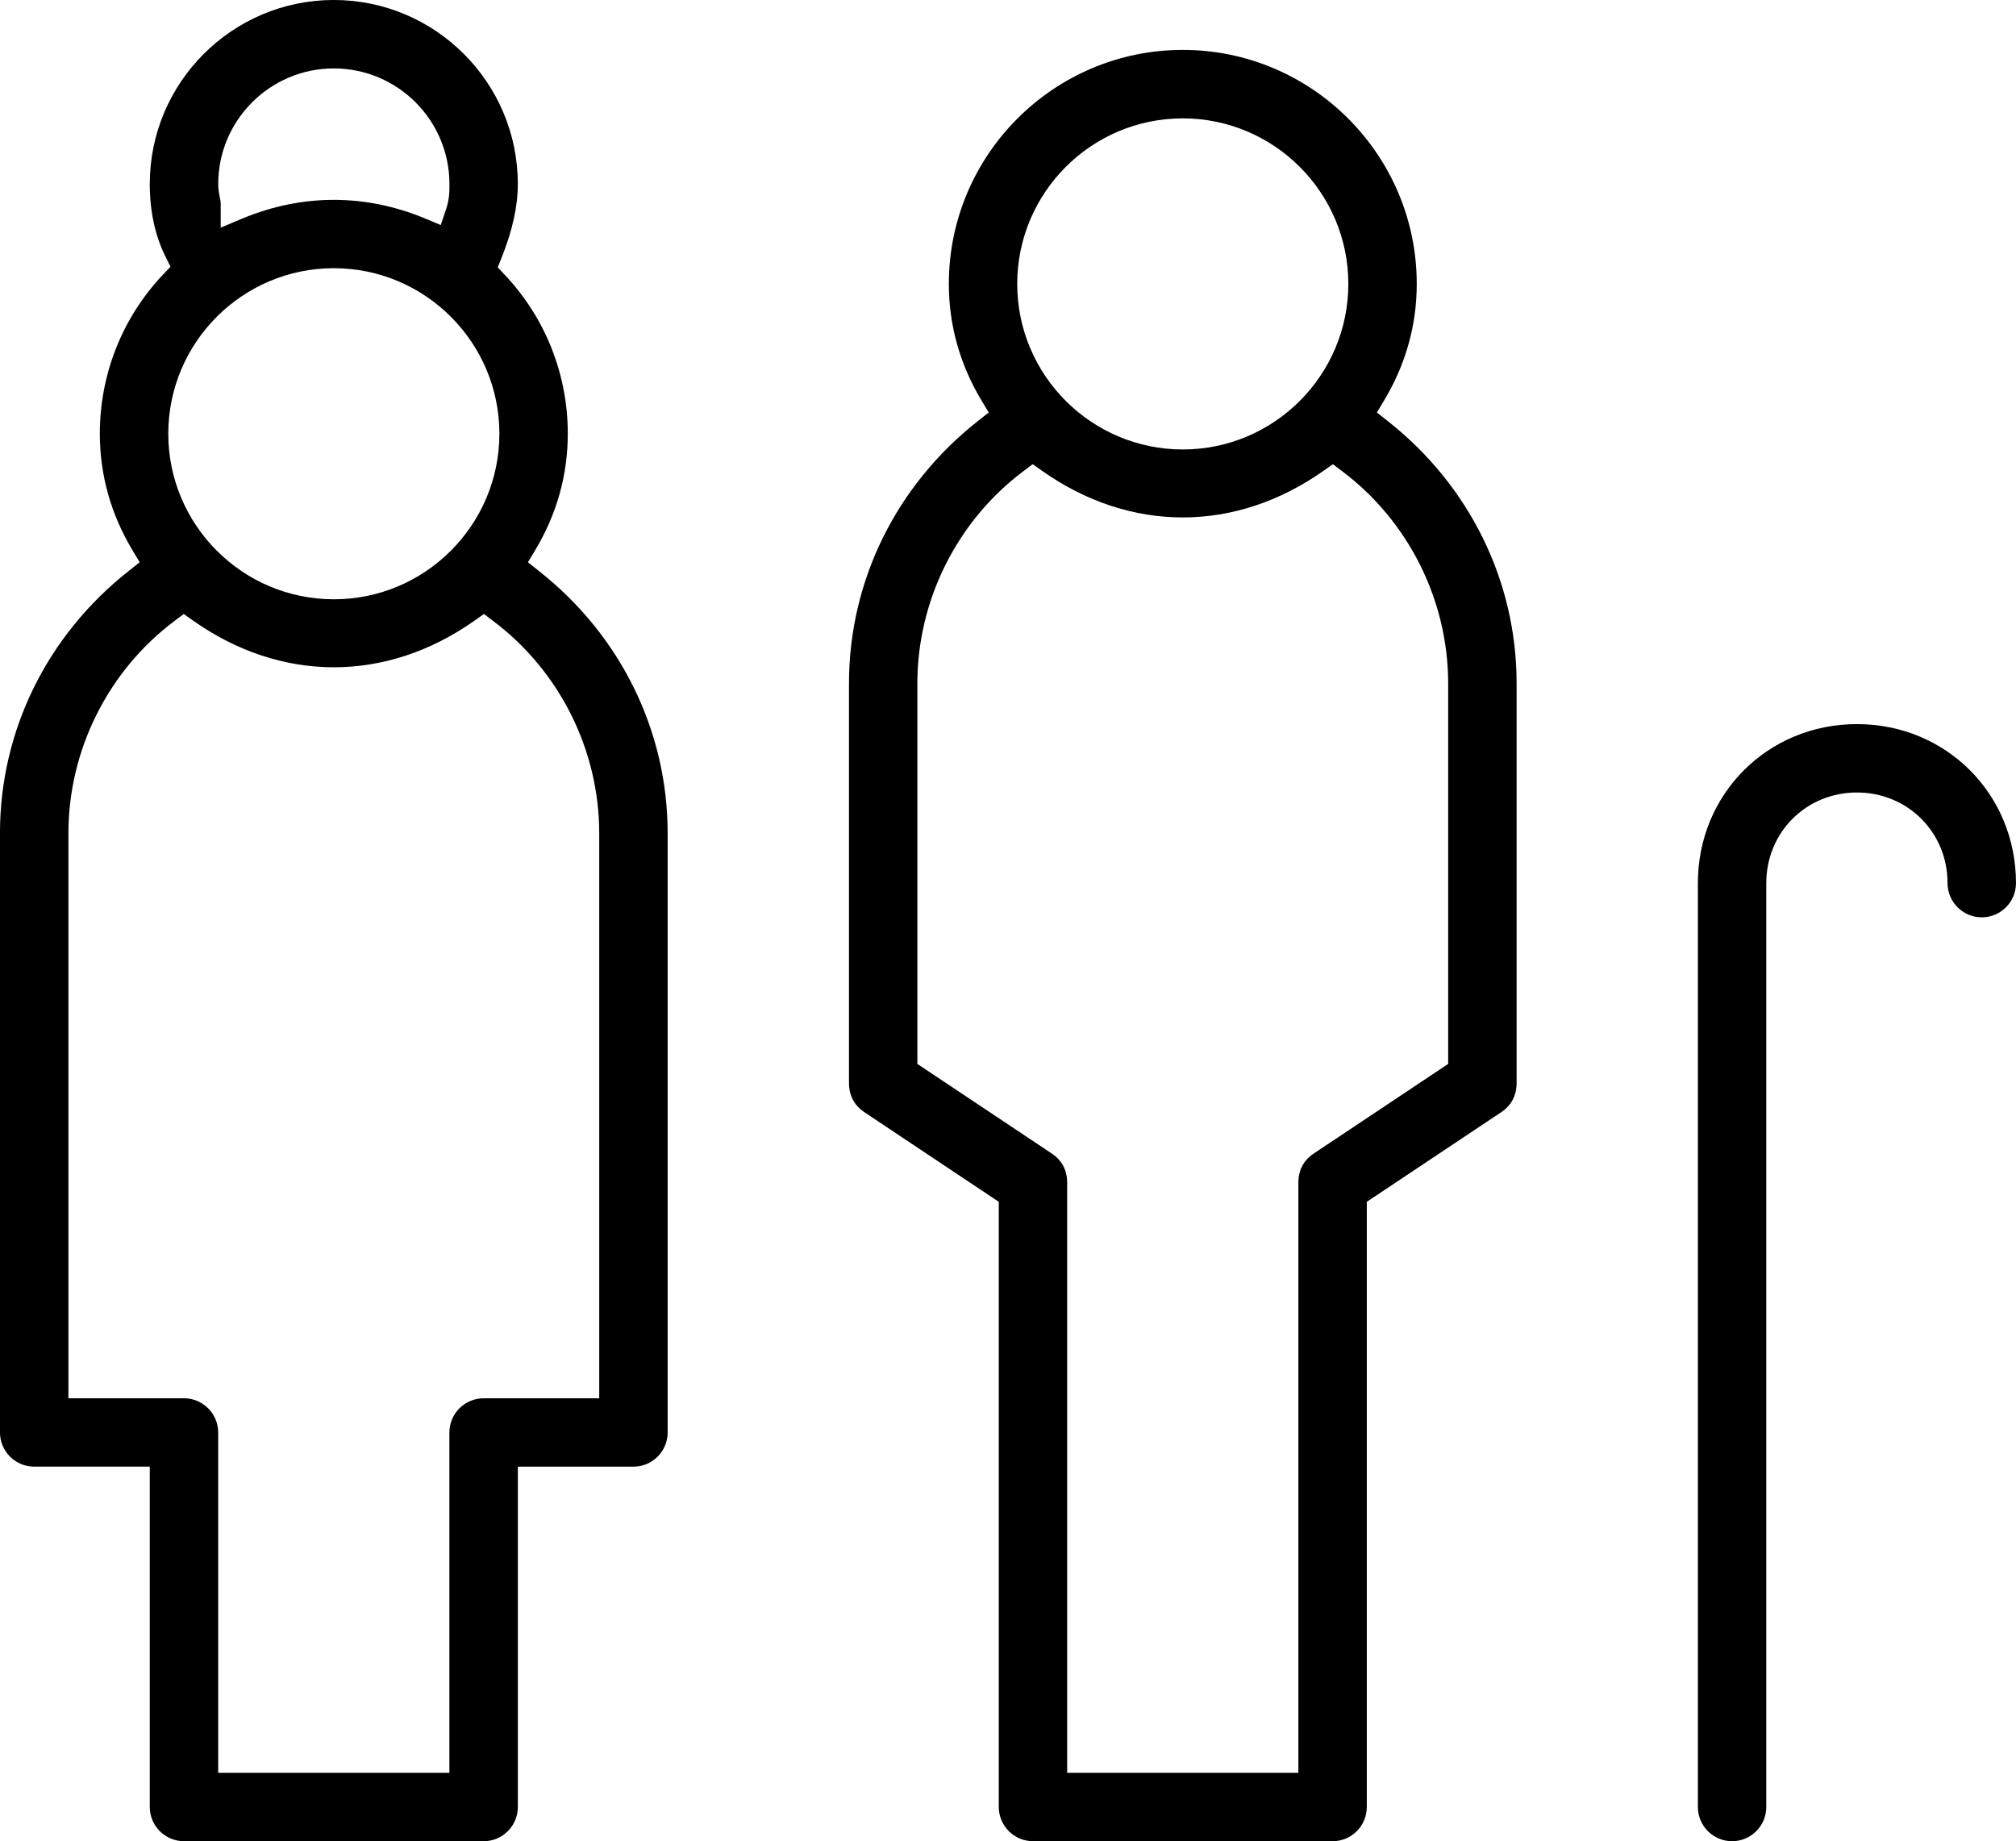 <?xml version="1.0" encoding="UTF-8"?>
<svg id="Ebene_2" data-name="Ebene 2" xmlns="http://www.w3.org/2000/svg" viewBox="0 0 87.594 80">
  <defs>
    <style>
      .cls-1 {
        stroke-width: 0px;
      }
    </style>
  </defs>
  <g id="Icons">
    <g>
      <path class="cls-1" d="m44.882,80h13.019c.82,0,1.486-.666,1.486-1.486v-26.294l.022-.016,5.815-3.877c.446-.298.672-.727.672-1.276v-17.358c0-4.441-2.041-8.594-5.598-11.397l-.473-.374.31-.516c.943-1.57,1.422-3.277,1.422-5.072,0-5.606-4.561-10.166-10.165-10.166s-10.165,4.561-10.165,10.166c0,1.795.479,3.502,1.422,5.072l.31.516-.473.374c-3.557,2.803-5.598,6.956-5.598,11.397v17.358c0,.548.226.977.672,1.275l5.837,3.893v26.294c0,.82.667,1.486,1.486,1.486ZM51.391,5.143c3.966,0,7.193,3.226,7.193,7.193s-3.227,7.193-7.193,7.193-7.193-3.226-7.193-7.193,3.226-7.193,7.193-7.193Zm-11.532,41.082v-16.531c0-3.611,1.724-7.06,4.613-9.226l.397-.299.407.287c3.828,2.702,8.399,2.702,12.23,0l.407-.287.029.022.368.279c2.888,2.166,4.612,5.614,4.612,9.225v16.531l-.022.016-5.815,3.876c-.446.297-.672.725-.672,1.274v25.637h-10.046v-25.637c0-.549-.226-.977-.672-1.274l-5.837-3.892Z"/>
      <path class="cls-1" d="m7.995,80h13.019c.82,0,1.486-.666,1.486-1.486v-14.788h5.023c.82,0,1.486-.666,1.486-1.486v-26.038c0-4.441-2.041-8.594-5.598-11.397l-.473-.374.31-.516c.944-1.57,1.422-3.276,1.422-5.072,0-2.581-.974-5.034-2.743-6.907l-.3-.318.161-.405c.479-1.196.711-2.248.711-3.219,0-4.409-3.587-7.995-7.996-7.995s-7.995,3.587-7.995,7.995c0,1.188.231,2.253.688,3.166l.213.43-.33.345c-1.768,1.873-2.741,4.326-2.741,6.907,0,1.795.479,3.502,1.422,5.072l.309.516-.472.374c-3.558,2.802-5.598,6.956-5.598,11.397v26.038c0,.82.667,1.486,1.486,1.486h5.023v14.788c0,.82.667,1.486,1.486,1.486ZM14.505,2.973c2.77,0,5.023,2.253,5.023,5.023,0,.35,0,.653-.143,1.083l-.234.7-.05-.022-.629-.264c-2.595-1.079-5.338-1.079-7.936,0l-.946.398v-1.027c0-.096-.017-.182-.034-.264l-.003-.018c-.041-.203-.071-.374-.071-.586,0-2.77,2.253-5.023,5.023-5.023Zm0,8.68c3.966,0,7.193,3.226,7.193,7.192s-3.227,7.194-7.193,7.194-7.193-3.227-7.193-7.194,3.226-7.192,7.193-7.192ZM2.973,60.754v-24.551c0-3.611,1.724-7.06,4.613-9.226l.397-.299.407.287c3.828,2.703,8.399,2.705,12.23,0l.407-.287.029.022.368.279c2.888,2.166,4.612,5.614,4.612,9.225v24.551h-5.023c-.82,0-1.487.667-1.487,1.487v14.787h-10.046v-14.787c0-.82-.667-1.487-1.486-1.487H2.973Z"/>
      <path class="cls-1" d="m80.683,31.462c-3.875,0-6.911,3.035-6.911,6.91v40.142c0,.82.667,1.486,1.486,1.486s1.486-.666,1.486-1.486v-40.142c0-2.208,1.73-3.938,3.938-3.938s3.938,1.73,3.938,3.938c0,.82.667,1.486,1.487,1.486.82,0,1.486-.666,1.486-1.486,0-3.875-3.036-6.91-6.911-6.91Z"/>
    </g>
  </g>
</svg>